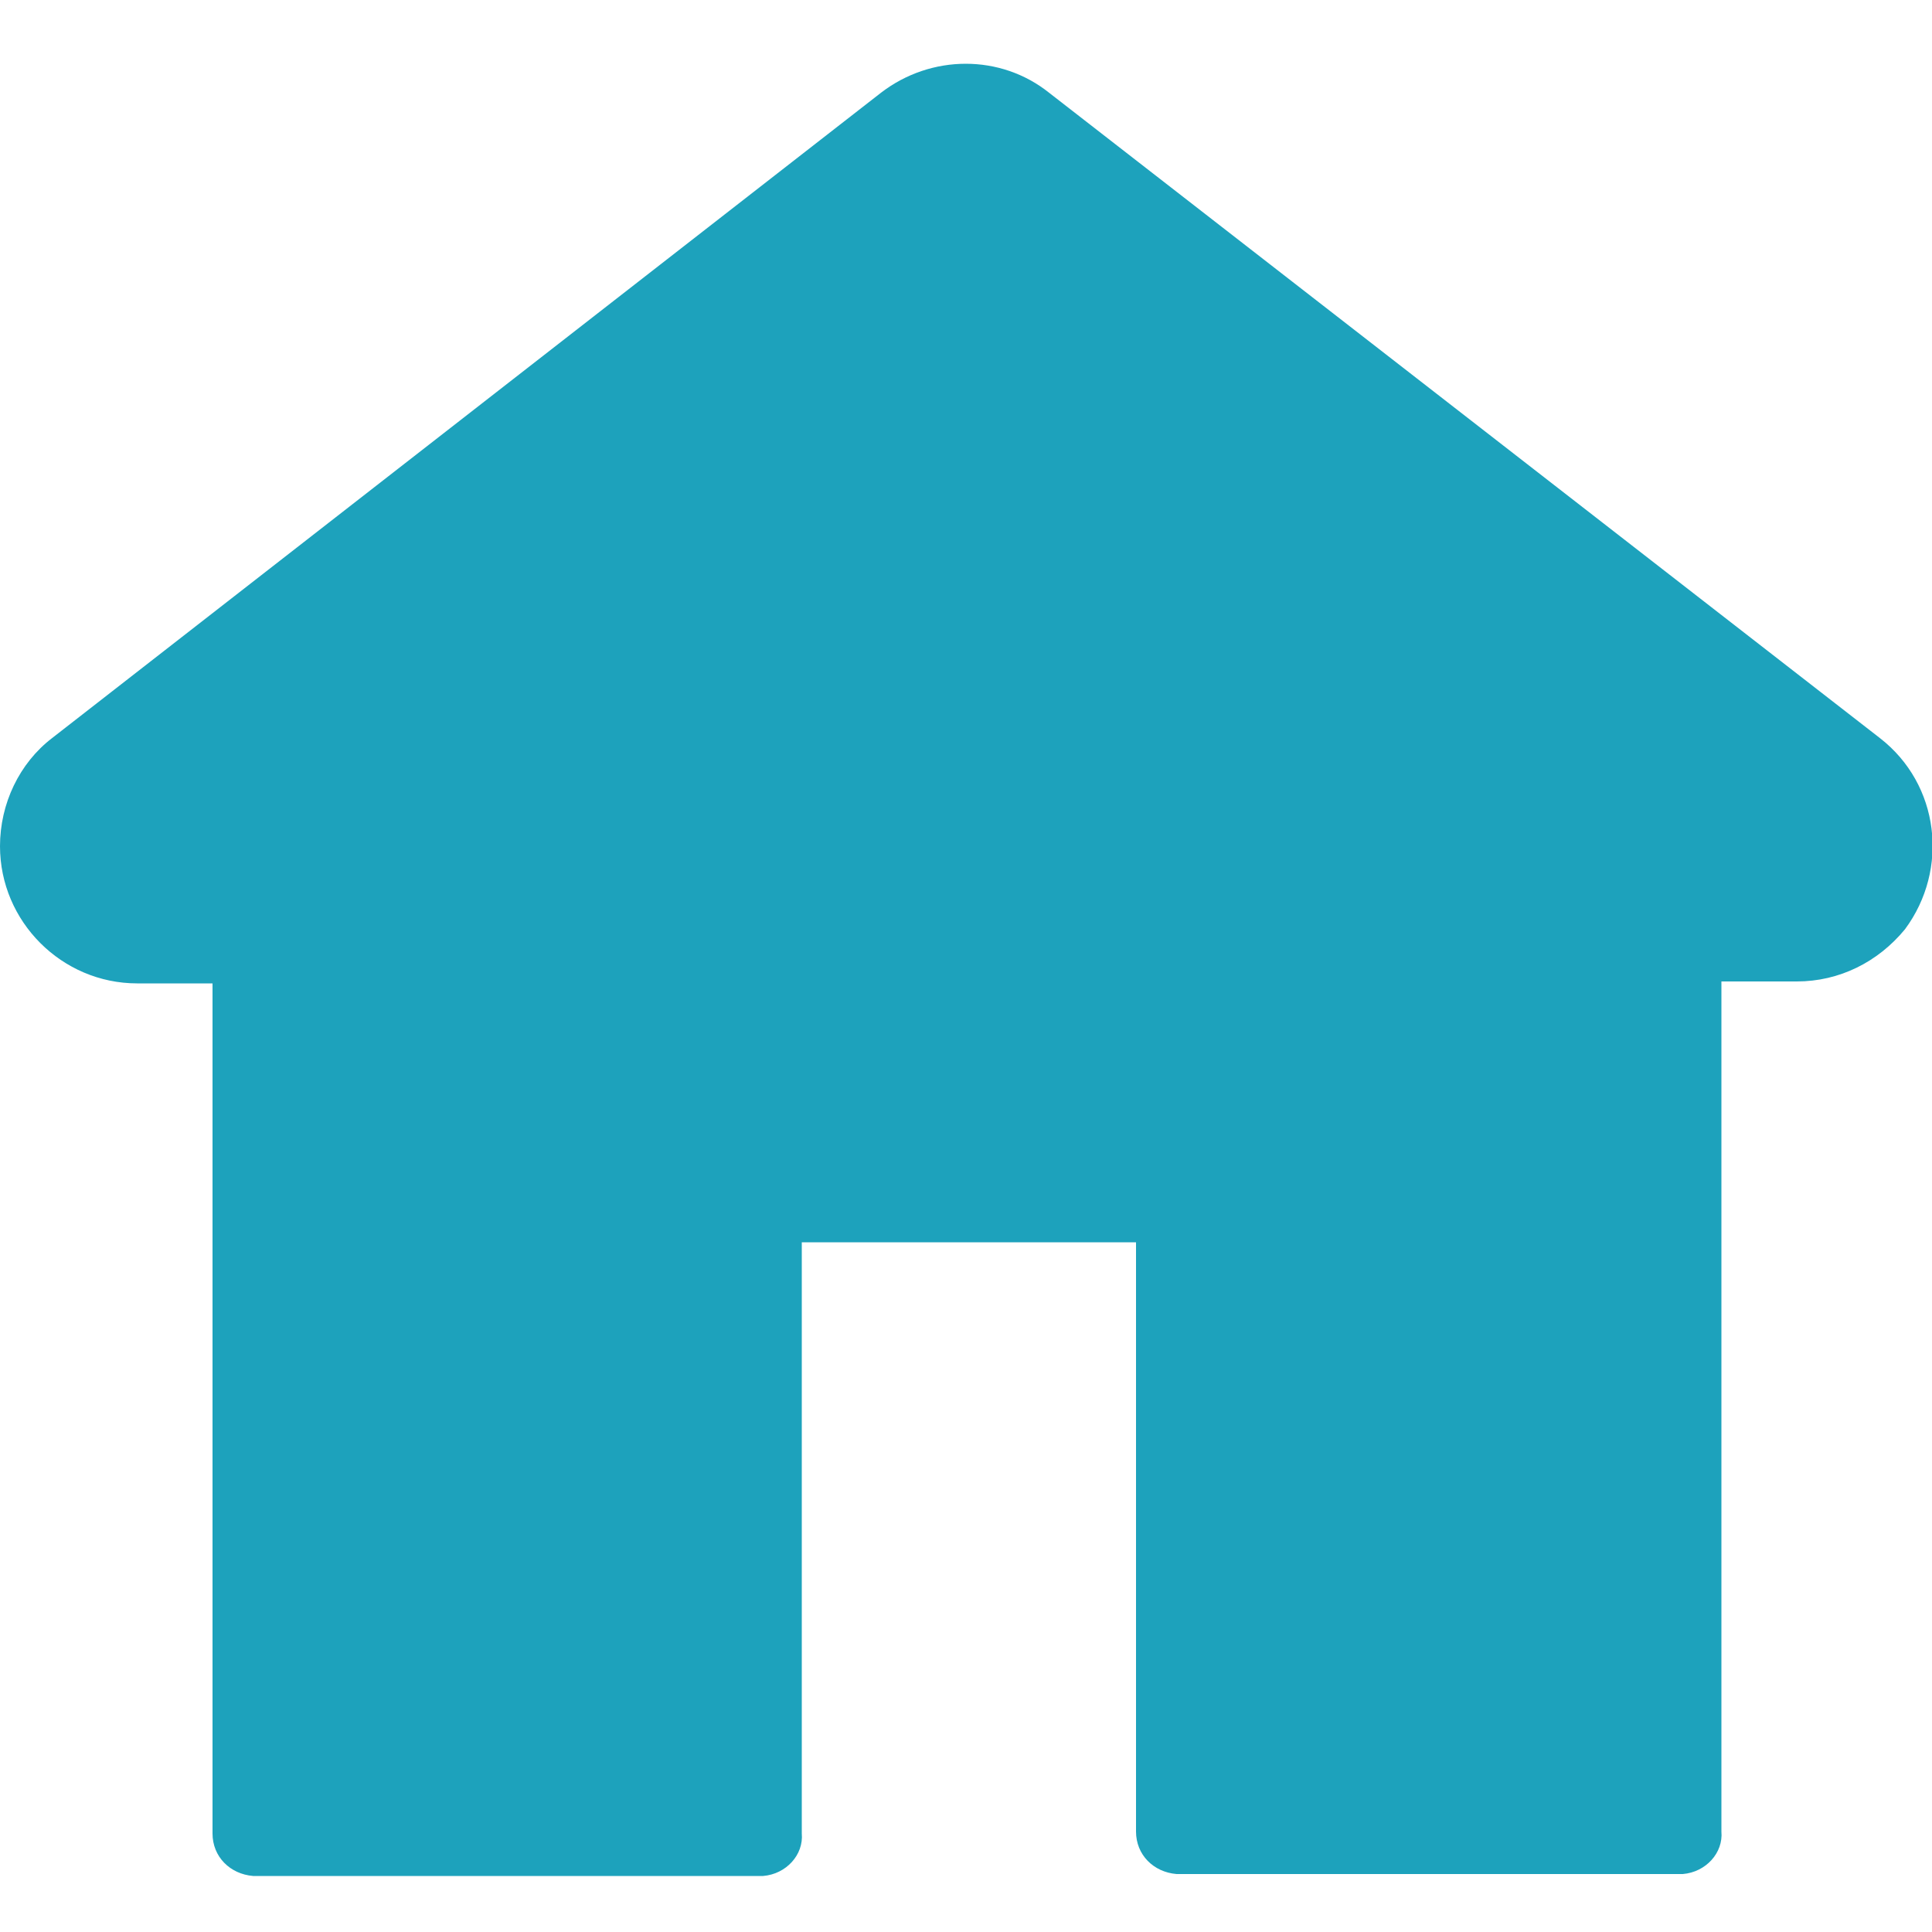 <?xml version="1.0" encoding="UTF-8"?>
<!-- Generator: Adobe Illustrator 24.0.1, SVG Export Plug-In . SVG Version: 6.00 Build 0)  -->
<svg xmlns="http://www.w3.org/2000/svg" xmlns:xlink="http://www.w3.org/1999/xlink" version="1.1" id="Layer_1" x="0px" y="0px" width="100px" height="100px" viewBox="0 0 100 100" style="enable-background:new 0 0 100 100;" xml:space="preserve">
<style type="text/css">
	.st0{fill:#1DA2BC;}
</style>
<path id="Path" class="st0" d="M97.3,38.2L54.3,4.8c-2.5-2-6.1-2-8.7,0L2.7,38.2C1,39.5,0,41.6,0,43.8c0,3.9,3.2,7.1,7.1,7.1H11  v43.9c0,0,0,0,0,0.1c0,1.2,0.9,2.1,2.1,2.2h26.3c0,0,0,0,0.1,0c1.2-0.1,2.1-1.1,2-2.2V64.3h17.3v30.4c0,0,0,0,0,0.1  c0,1.2,0.9,2.1,2.1,2.2H87c0,0,0,0,0.1,0c1.2-0.1,2.1-1.1,2-2.2V50.8h3.9c2.2,0,4.2-1,5.6-2.7C100.9,45,100.4,40.6,97.3,38.2z"></path>
</svg>
